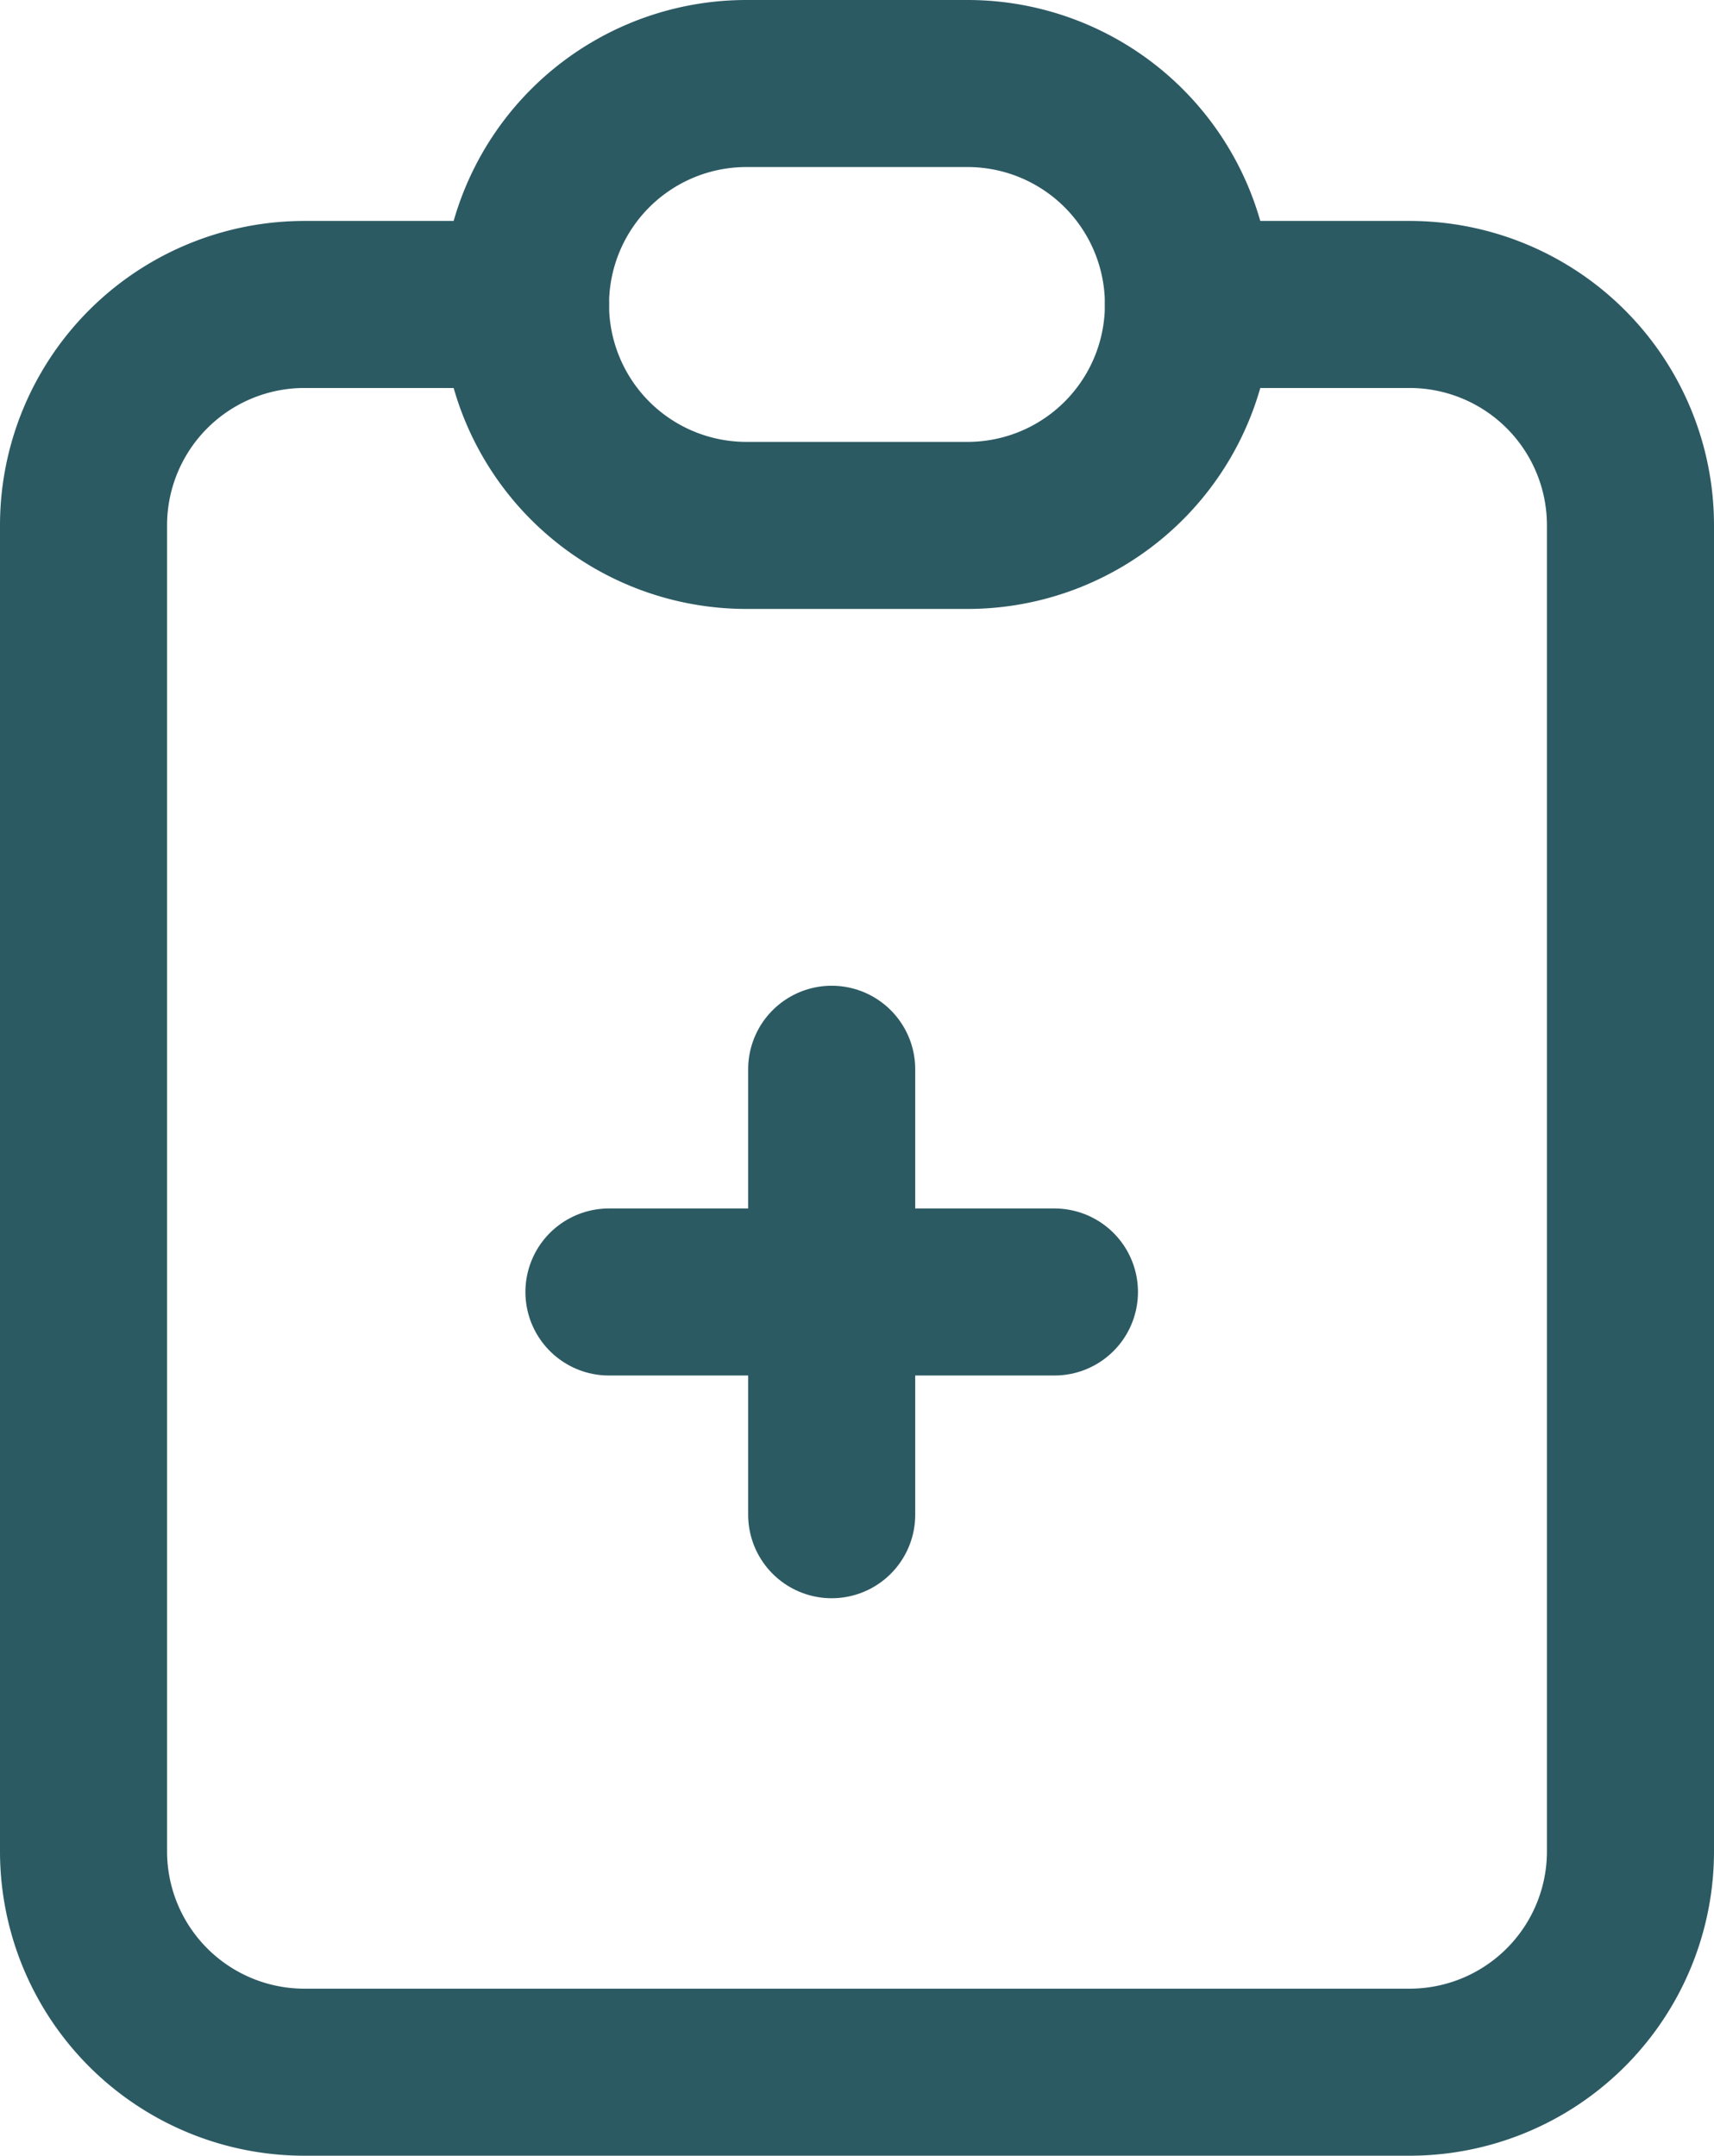 <?xml version="1.0" encoding="UTF-8"?>
<svg xmlns="http://www.w3.org/2000/svg" width="30.779" height="38.716" viewBox="0 0 30.779 38.716">
  <g transform="translate(1.5 1.5)">
    <path d="M12.937,5H8.968A3.967,3.967,0,0,0,5,8.968V32.779a3.967,3.967,0,0,0,3.968,3.968H28.811a3.967,3.967,0,0,0,3.968-3.968V8.968A3.967,3.967,0,0,0,28.811,5H24.842" transform="translate(-5 -1.032)" fill="none" stroke="#2c5a63" stroke-linecap="round" stroke-linejoin="round" stroke-width="3"></path>
    <path d="M12.968,3h3.968a3.967,3.967,0,0,1,3.968,3.968h0a3.967,3.967,0,0,1-3.968,3.968H12.968A3.967,3.967,0,0,1,9,6.968H9A3.967,3.967,0,0,1,12.968,3Z" transform="translate(-1.063 -3)" fill="none" stroke="#2c5a63" stroke-linecap="round" stroke-linejoin="round" stroke-width="3"></path>
    <line x2="8" transform="translate(9.435 21.703)" fill="none" stroke="#2c5a63" stroke-linecap="round" stroke-linejoin="round" stroke-width="3"></line>
    <line y2="8" transform="translate(13.435 17.703)" fill="none" stroke="#2c5a63" stroke-linecap="round" stroke-linejoin="round" stroke-width="3"></line>
  </g>
</svg>
